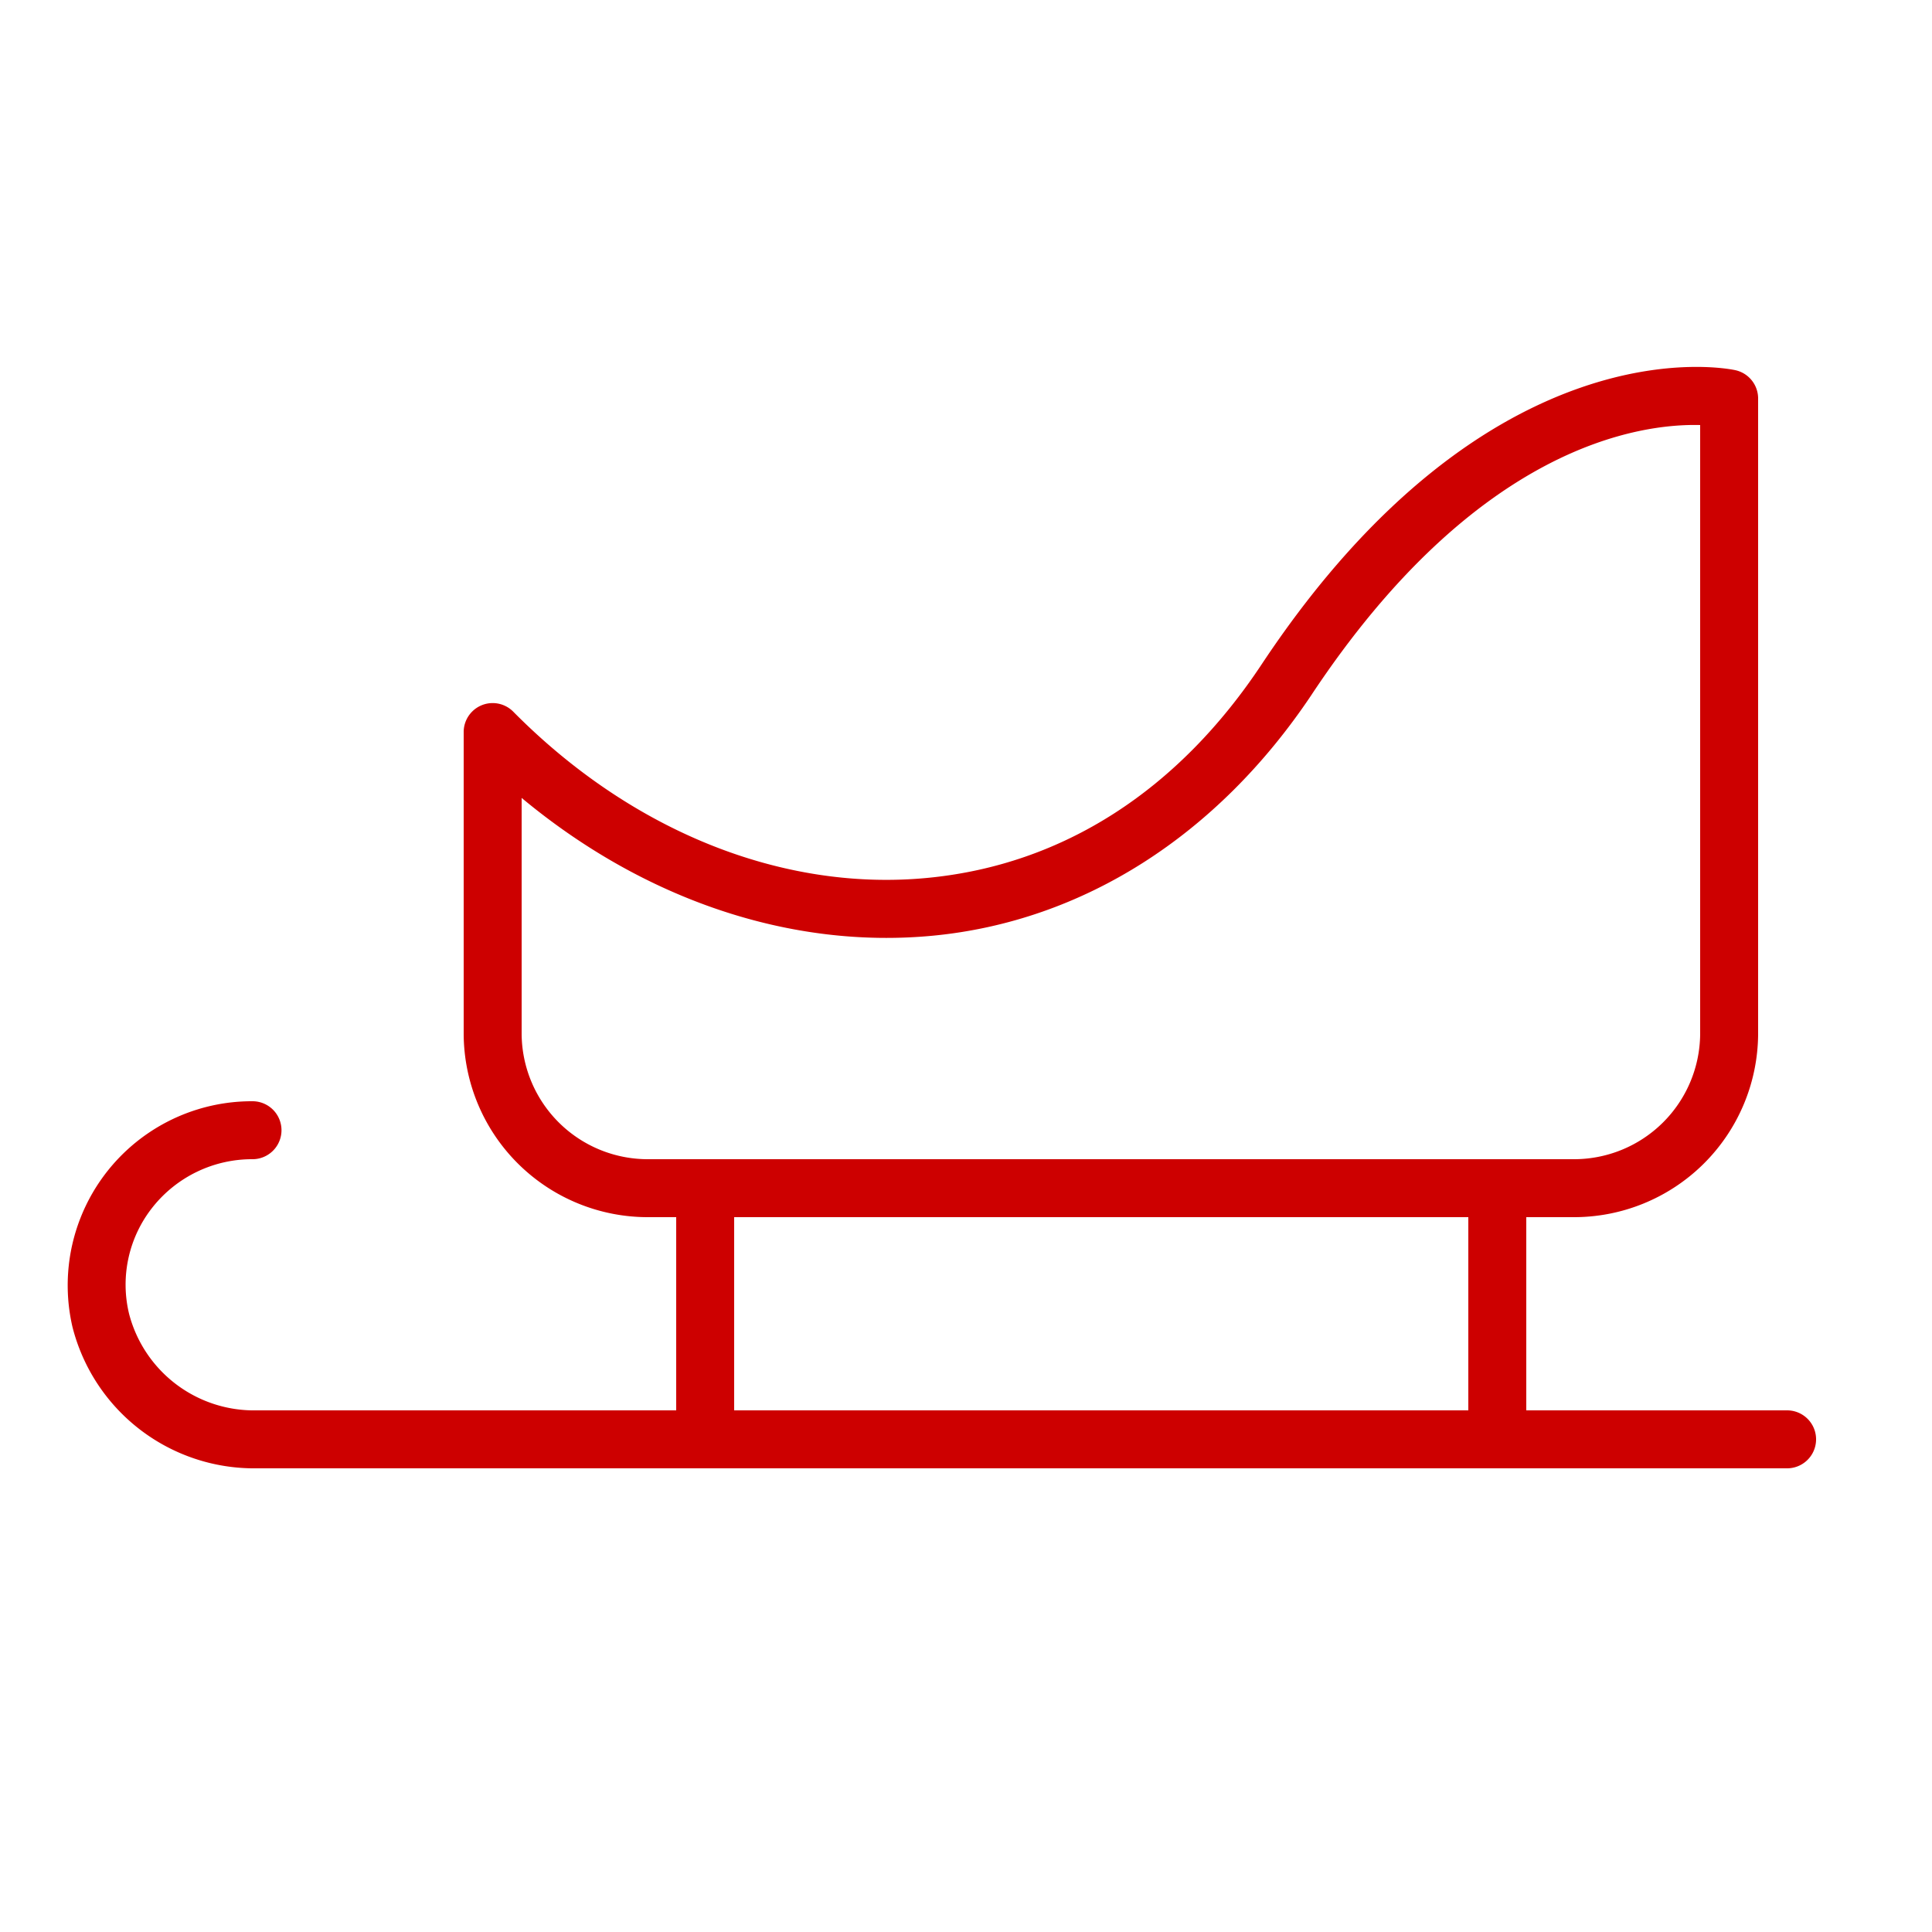<svg xmlns="http://www.w3.org/2000/svg" viewBox="0 0 100 100" fill-rule="evenodd"><g class="t-group-origins"><path d="M92.5 73H79V63h2.43A9.53 9.53 0 0 0 91 53.53v-32.9a1.5 1.5 0 0 0-1.18-1.47c-.51-.11-12.7-2.52-24.46 15.14C61 40.92 55 44.77 48 45.44c-7.51.72-15.32-2.42-21.44-8.61A1.5 1.5 0 0 0 24 37.88v15.65A9.53 9.53 0 0 0 33.57 63H35v10H13.28a6.68 6.68 0 0 1-6.6-5 6.44 6.44 0 0 1 1.24-5.54A6.57 6.57 0 0 1 13.07 60a1.5 1.5 0 0 0 0-3 9.53 9.53 0 0 0-9.32 11.68A9.7 9.7 0 0 0 13.28 76H92.5a1.5 1.5 0 0 0 0-3ZM27 53.53V41.3c6.32 5.26 13.92 7.84 21.3 7.13C56.06 47.68 63 43.25 67.86 36 76.46 23 84.93 21.92 88 22v31.53A6.53 6.53 0 0 1 81.43 60H33.57A6.53 6.53 0 0 1 27 53.53ZM38 63h38v10H38Z" stroke-width="0" stroke="#cd0000" fill="#cd0000" stroke-width-old="0"></path></g></svg>
